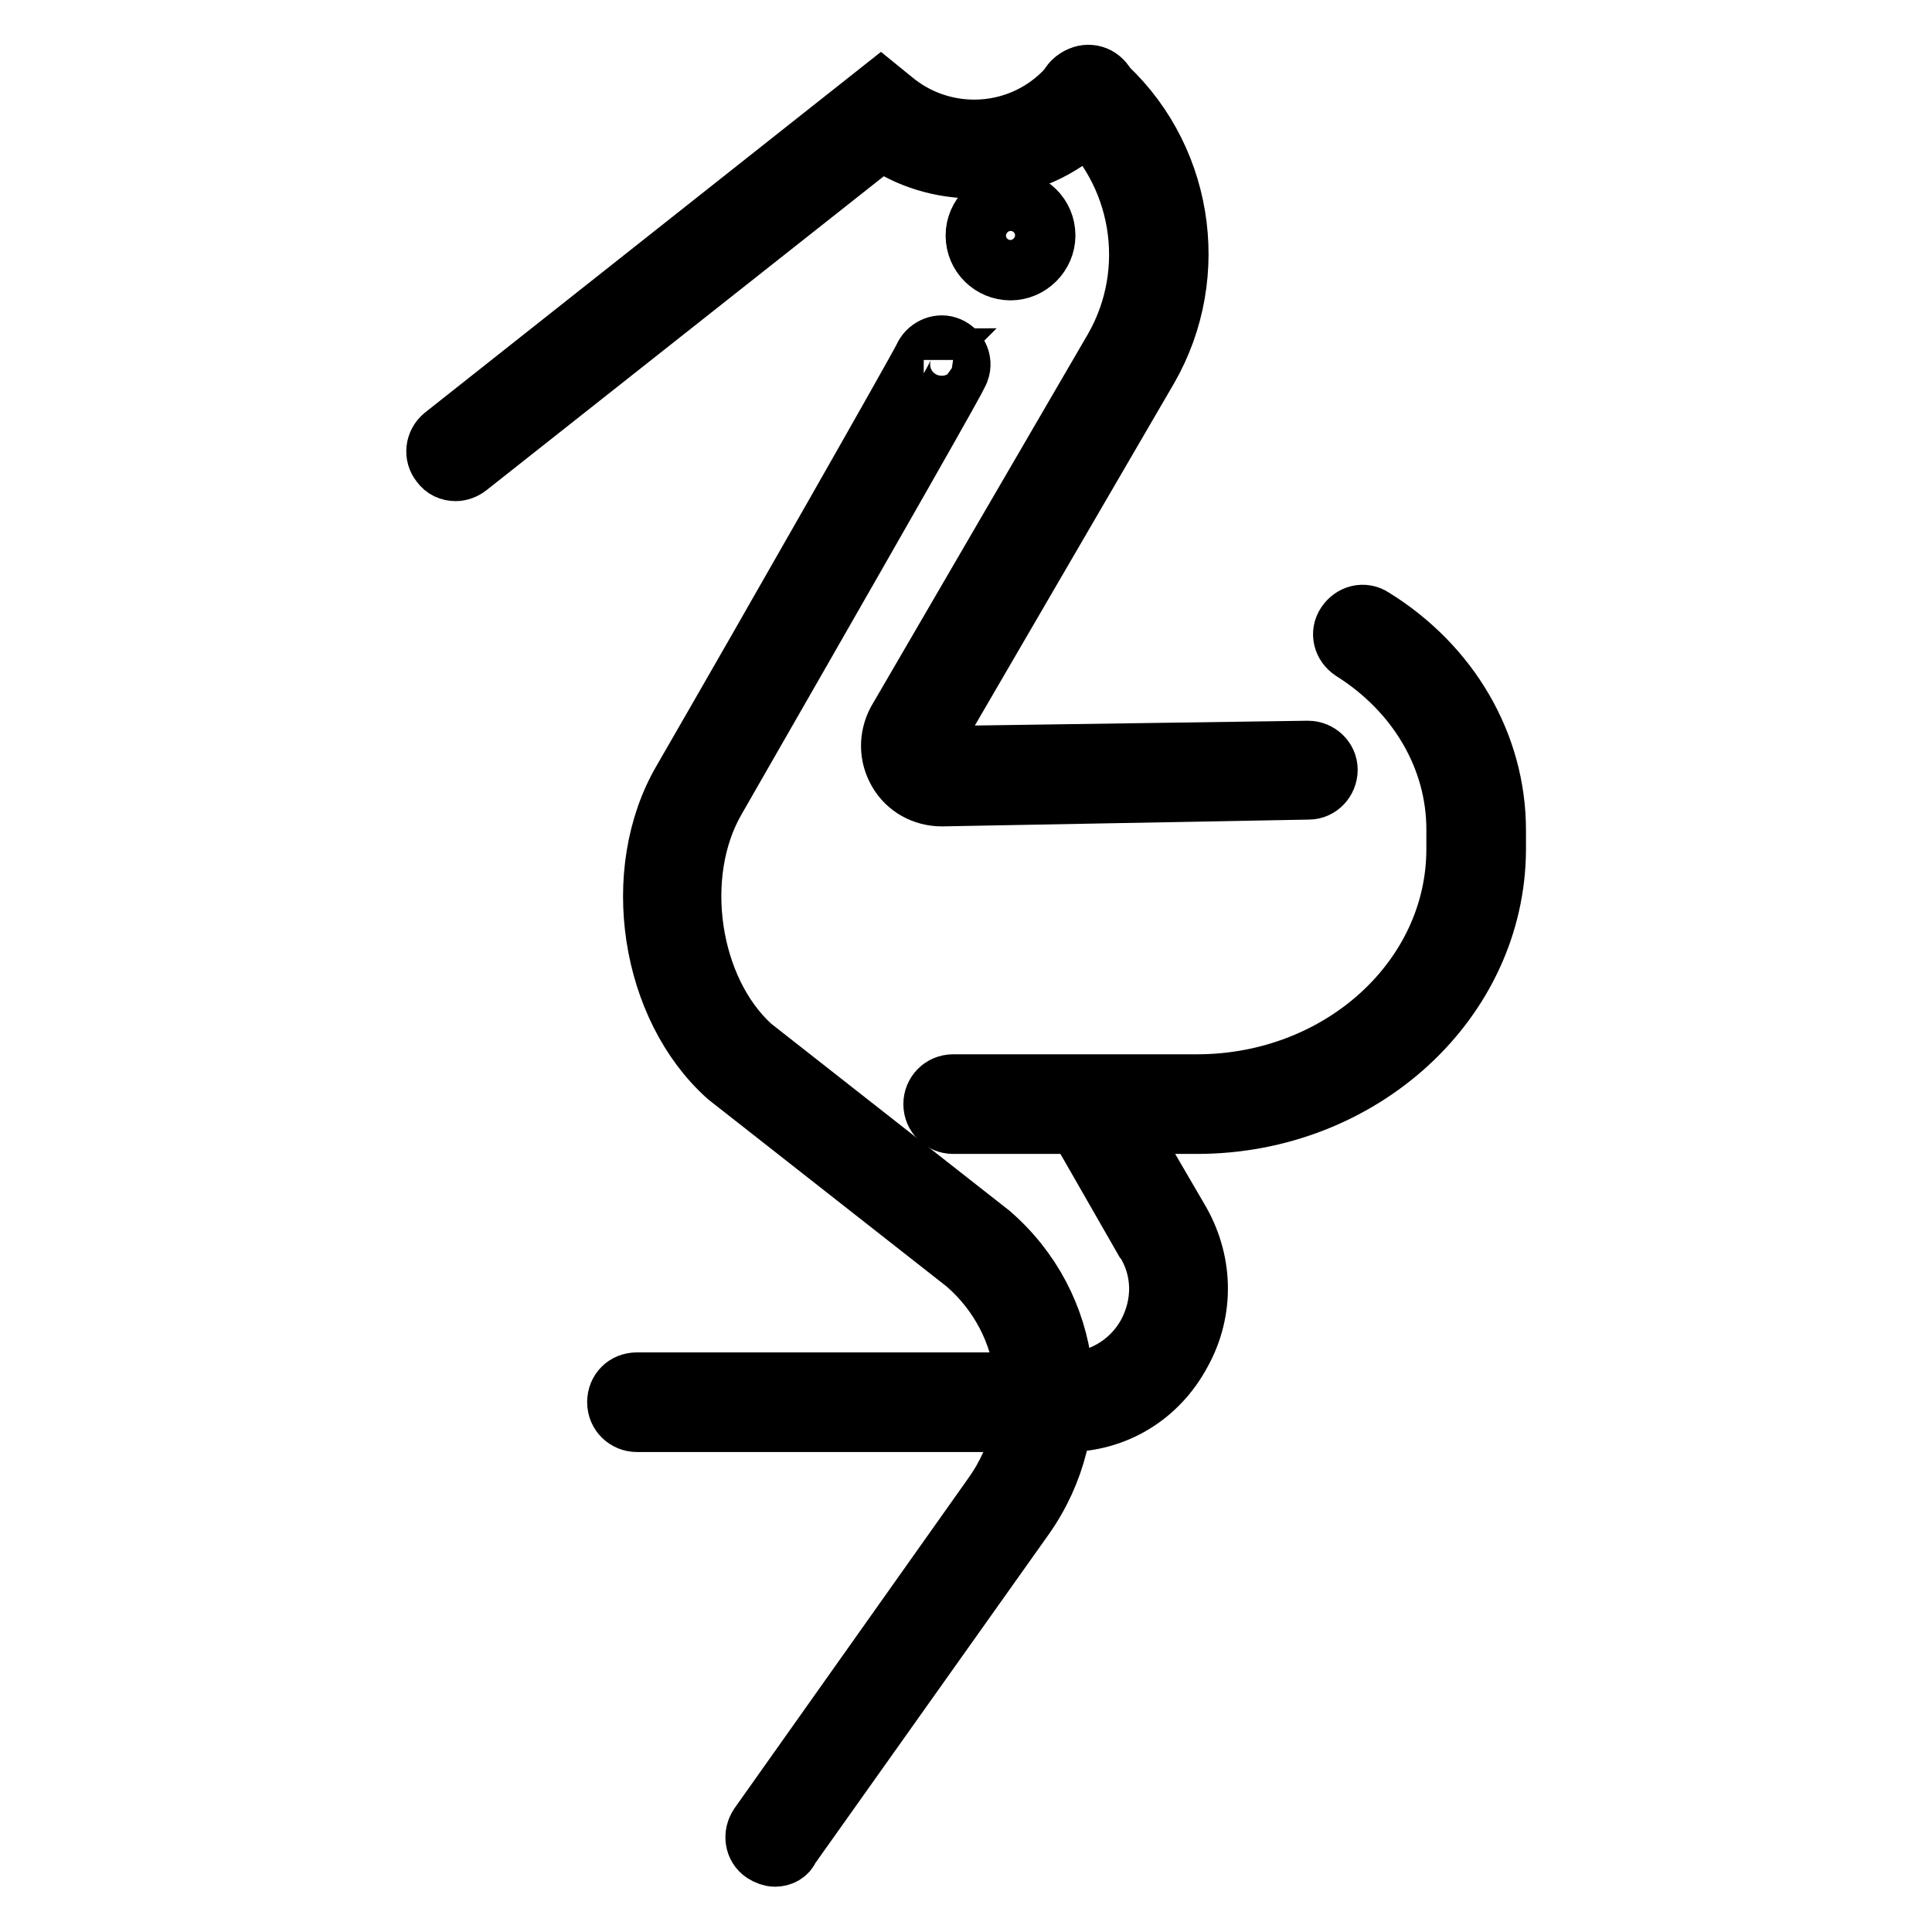<?xml version="1.0" encoding="utf-8"?>
<!-- Svg Vector Icons : http://www.onlinewebfonts.com/icon -->
<!DOCTYPE svg PUBLIC "-//W3C//DTD SVG 1.1//EN" "http://www.w3.org/Graphics/SVG/1.1/DTD/svg11.dtd">
<svg version="1.1" xmlns="http://www.w3.org/2000/svg" xmlns:xlink="http://www.w3.org/1999/xlink" x="0px" y="0px" viewBox="0 0 256 256" enable-background="new 0 0 256 256" xml:space="preserve">
<g> <path stroke-width="8" fill-opacity="0" stroke="#000000"  d="M158.6,148.9h-32.3c-1.4,0-2.6-1.1-2.6-2.6c0-1.4,1.1-2.6,2.6-2.6h32.3c19,0,34.4-14,34.4-31.2v-2.6 c0-9.5-5.2-18.3-13.8-23.7c-1.2-0.8-1.6-2.3-0.8-3.5c0.8-1.2,2.3-1.6,3.5-0.8c10.2,6.3,16.3,16.8,16.3,28.1v2.6 C198.1,132.6,180.4,148.9,158.6,148.9L158.6,148.9z"/> <path stroke-width="8" fill-opacity="0" stroke="#000000"  d="M102.7,246c-0.5,0-1-0.2-1.5-0.5c-1.2-0.8-1.4-2.4-0.6-3.6l31.1-43.9c6.8-9.7,5.3-22.8-3.7-30.6l-31.6-24.8 c-10.2-9.1-13-27.1-5.9-39.2c12.3-21.3,30.8-53.8,31.9-56c0.5-1.2,1.9-1.9,3.1-1.5c1.3,0.4,2.1,1.9,1.6,3.2 c-0.1,0.4-0.5,1.4-32.3,56.8c-5.8,10-3.5,25.3,4.8,32.8l31.6,24.8c11,9.5,12.9,25.6,4.5,37.5l-31.1,43.8 C104.3,245.6,103.5,246,102.7,246z M122.4,47.5c-0.1,0.1-0.1,0.2-0.1,0.2C122.3,47.6,122.3,47.5,122.4,47.5z"/> <path stroke-width="8" fill-opacity="0" stroke="#000000"  d="M124.8,105.5c-2.4,0-4.6-1.2-5.8-3.3c-1.2-2.1-1.2-4.5-0.1-6.6l28.7-49.3c6-10.4,3.8-23.7-5.3-31.6 c-1.1-0.9-1.2-2.6-0.3-3.7c0.9-1.1,2.6-1.2,3.7-0.3c11,9.5,13.6,25.6,6.4,38.1l-28.7,49.3c-0.4,0.7-0.1,1.2,0,1.4 c0.2,0.2,0.5,0.7,1.3,0.7l48.6-0.7c1.4,0,2.6,1.1,2.6,2.5c0,1.4-1.1,2.6-2.5,2.6L124.8,105.5L124.8,105.5z M141.3,188.4H84.4 c-1.4,0-2.6-1.1-2.6-2.6s1.1-2.6,2.6-2.6h56.8c4.5,0,8.6-2.4,10.8-6.3c2.2-4,2.2-8.7-0.3-12.6l-0.1-0.1l-9.4-16.4 c-0.7-1.2-0.3-2.8,0.9-3.5c1.2-0.7,2.8-0.3,3.5,0.9l9.5,16.3c3.3,5.5,3.5,12.1,0.4,17.7C153.4,185,147.7,188.4,141.3,188.4 L141.3,188.4z"/> <path stroke-width="8" fill-opacity="0" stroke="#000000"  d="M60.4,62.4c-0.8,0-1.5-0.3-2-1c-0.9-1.1-0.7-2.7,0.4-3.6l57.9-45.8l1.6,1.3c3,2.5,6.8,3.9,10.8,3.9 c5.1,0,9.9-2.3,13.1-6.3c0.9-1.1,2.5-1.3,3.6-0.4c1.1,0.9,1.3,2.5,0.4,3.6c-4.2,5.2-10.4,8.2-17.1,8.2c-4.4,0-8.7-1.3-12.3-3.8 L62,61.8C61.5,62.2,60.9,62.4,60.4,62.4z"/> <path stroke-width="8" fill-opacity="0" stroke="#000000"  d="M129.3,31.2c0,2.6,2.1,4.6,4.6,4.6s4.6-2.1,4.6-4.6c0-2.6-2.1-4.6-4.6-4.6S129.3,28.7,129.3,31.2 L129.3,31.2z"/></g>
</svg>